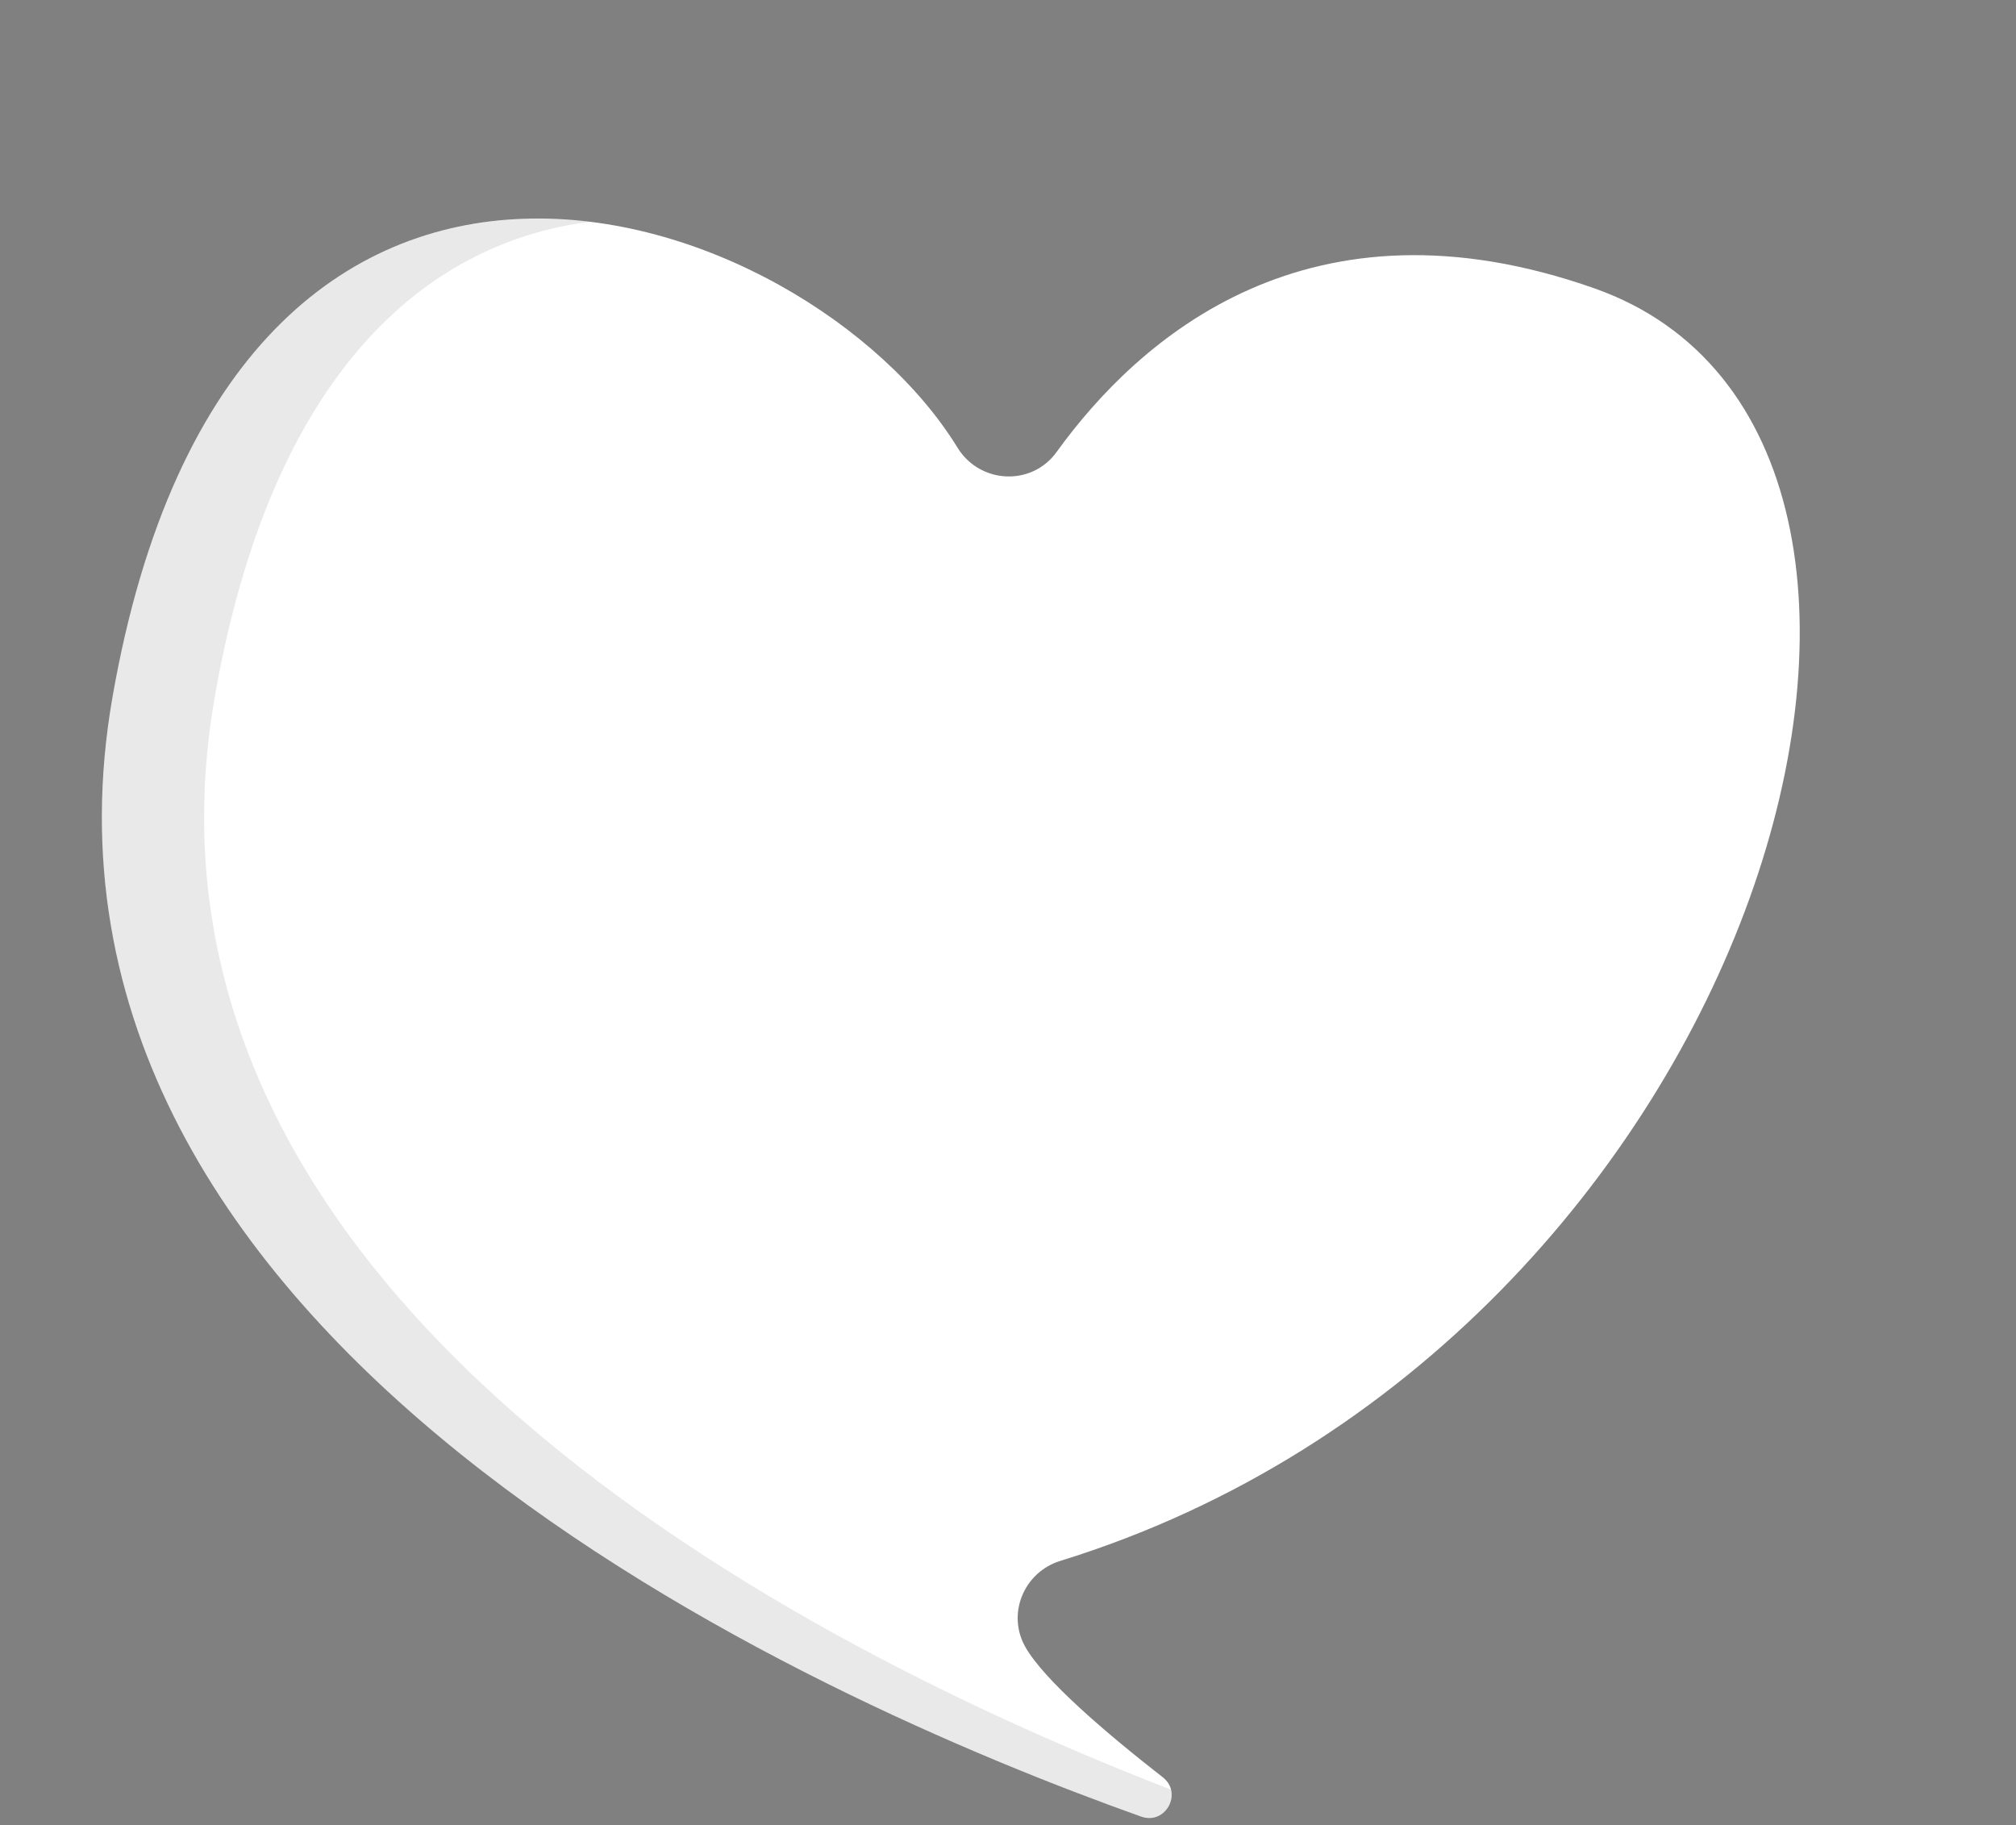 <?xml version="1.0" encoding="UTF-8" standalone="no"?><svg xmlns="http://www.w3.org/2000/svg" xmlns:xlink="http://www.w3.org/1999/xlink" fill="#000000" height="3154.8" preserveAspectRatio="xMidYMid meet" version="1" viewBox="-176.1 -377.7 3484.8 3154.8" width="3484.8" zoomAndPan="magnify"><rect x="-176.1" y="-377.7" width="3484.8" height="3154.8" fill="#808080" stroke="none"/><g id="change1_1"><path d="M1479,396c38.5,62.7,128.2,67.3,171.2,7.7c142.9-197.9,436.1-457.2,930-282.9 c728.5,257.1,292.9,1823.7-923.4,2199.4c-62.9,19.4-93,91.4-60.6,148.7c32.3,57.1,138.6,148.1,237.7,225.4 c35.1,27.4,4.5,82.8-37.4,67.9c-568.4-202.5-1972.6-821-1778.2-1934.6C228.8-377.7,1218-29.1,1479,396z" fill="#ffffff"/></g><g id="change2_1"><path d="M195,827.5C293,266.3,559.8,42.2,843.3,5.6c-342.7-41.9-706.8,144.7-825,821.9 c-194.4,1113.6,1209.8,1732,1778.2,1934.6c32.6,11.6,58.2-19.3,51.6-46.5C1223.4,2474.2,13.6,1866.3,195,827.5z" fill="#222221" opacity="0.1"/></g></svg>